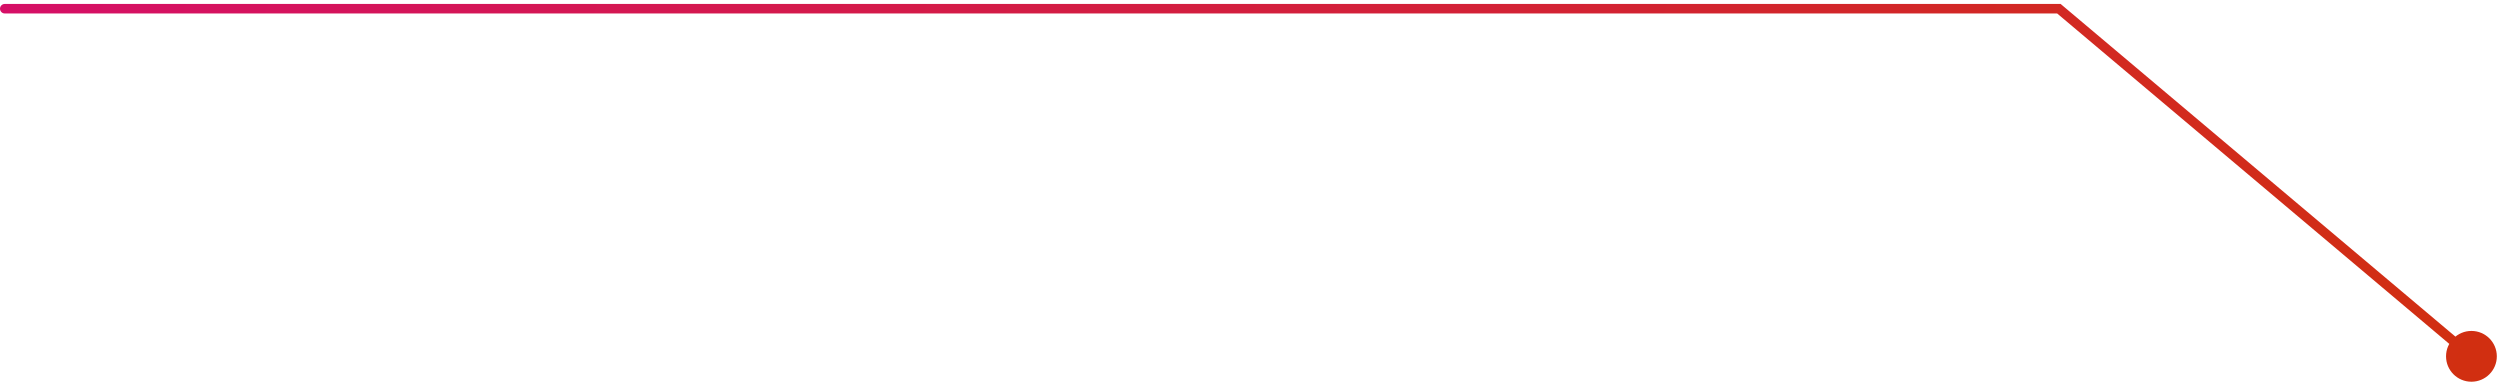 <svg fill="none" height="81" viewBox="0 0 525 81" width="525" xmlns="http://www.w3.org/2000/svg" xmlns:xlink="http://www.w3.org/1999/xlink"><linearGradient id="a" gradientUnits="userSpaceOnUse" x1="-4.498" x2="470.998" y1="1.829" y2="193.754"><stop offset="0" stop-color="#d50f67"/><stop offset="1" stop-color="#d12f11"/></linearGradient><path d="m524.333 74.829c0 2.946-2.387 5.333-5.333 5.333s-5.333-2.388-5.333-5.333c0-2.946 2.387-5.333 5.333-5.333s5.333 2.388 5.333 5.333zm-91.967-73v-1h.365l.279.235zm-431.366 1c-.552 0-1-.448-1-1 0-.552.448-1 1-1zm517.356 72.765-86.634-73 1.288-1.529 86.634 73zm-85.99-72.765h-431.366v-2h431.366z" fill="url(#a)"/></svg>